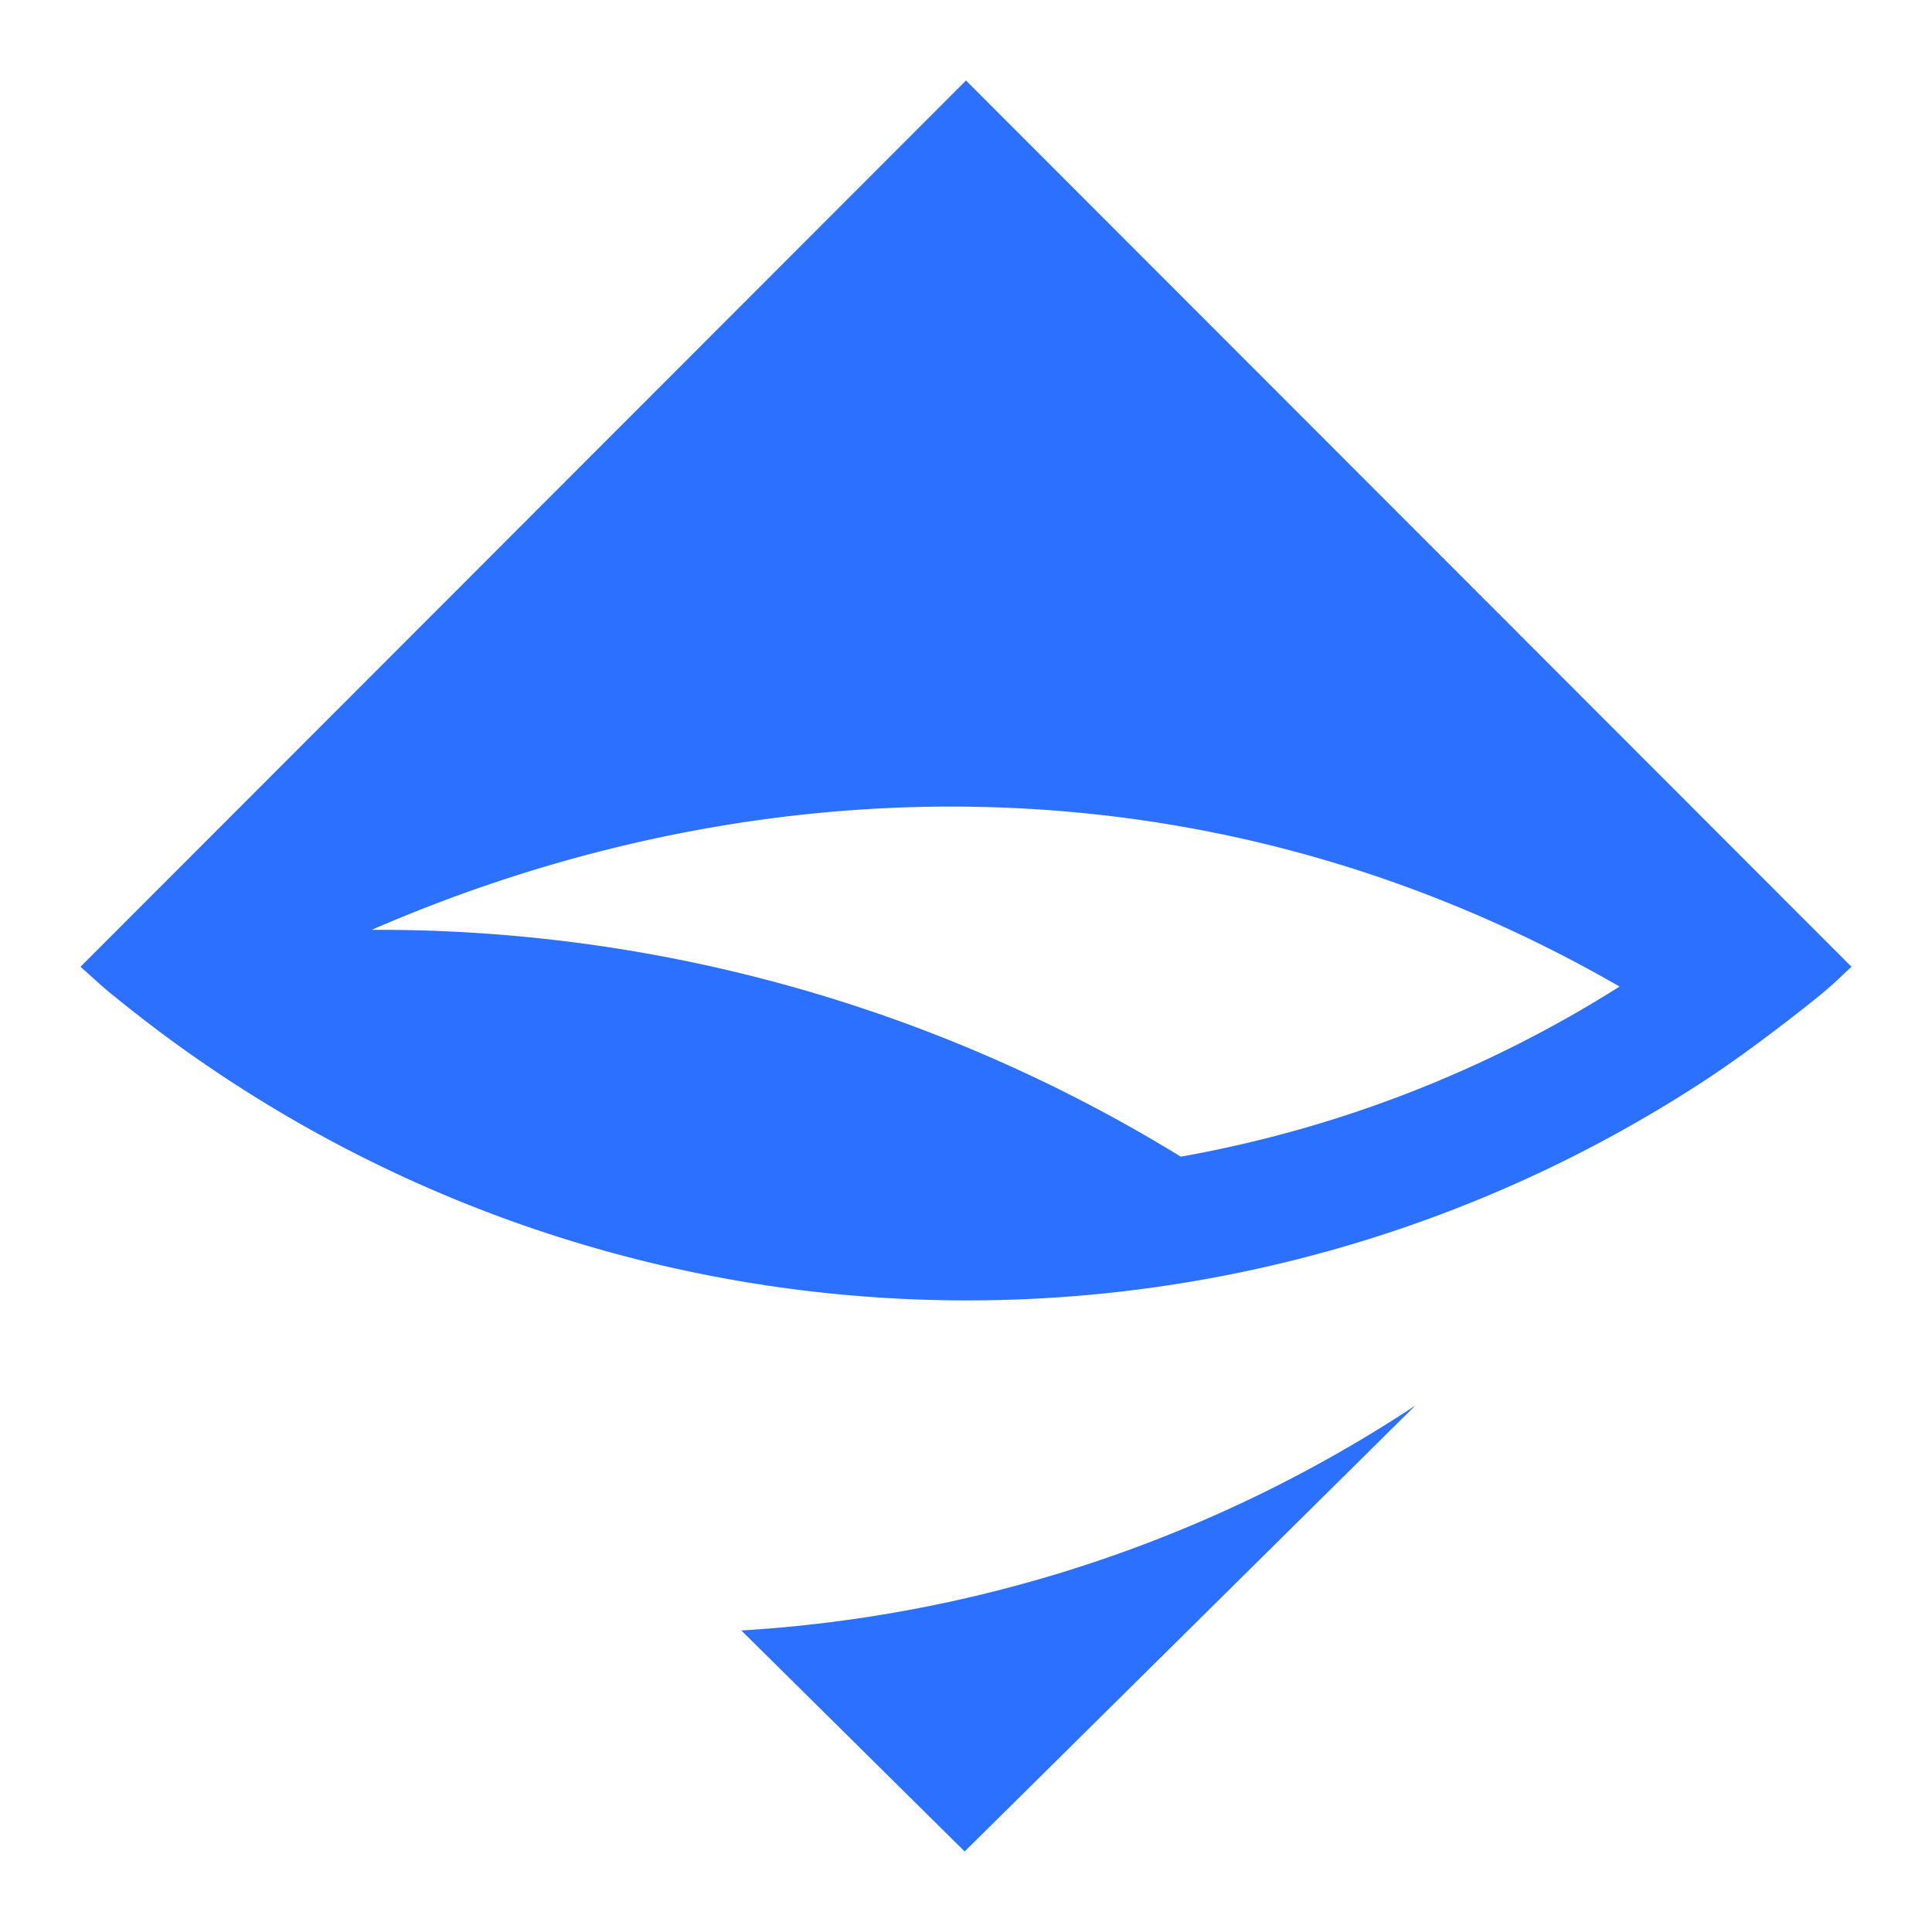 <svg width="72" height="72" fill="none" xmlns="http://www.w3.org/2000/svg"><path fill-rule="evenodd" clip-rule="evenodd" d="M52.746 52.379L35.95 68.999l-8.323-8.236a51.09 51.09 0 0025.12-8.384z" fill="#2C70FF"/><path d="M68.46 35.488l-2.063-2.064L36 3 5.603 33.424 3 36.029l.933.835c1.08.885 2.16 1.72 3.29 2.507a50.207 50.207 0 0056.473.786c1.18-.786 2.358-1.67 3.487-2.555 1.13-.885 1.228-1.033 1.817-1.573l-.54-.541zm-24.455 7.618a57.125 57.125 0 00-30.152-8.454c13.897-6.045 30.888-6.88 46.504 2.114a45.548 45.548 0 01-16.352 6.34z" fill="#2C70FF"/></svg>
